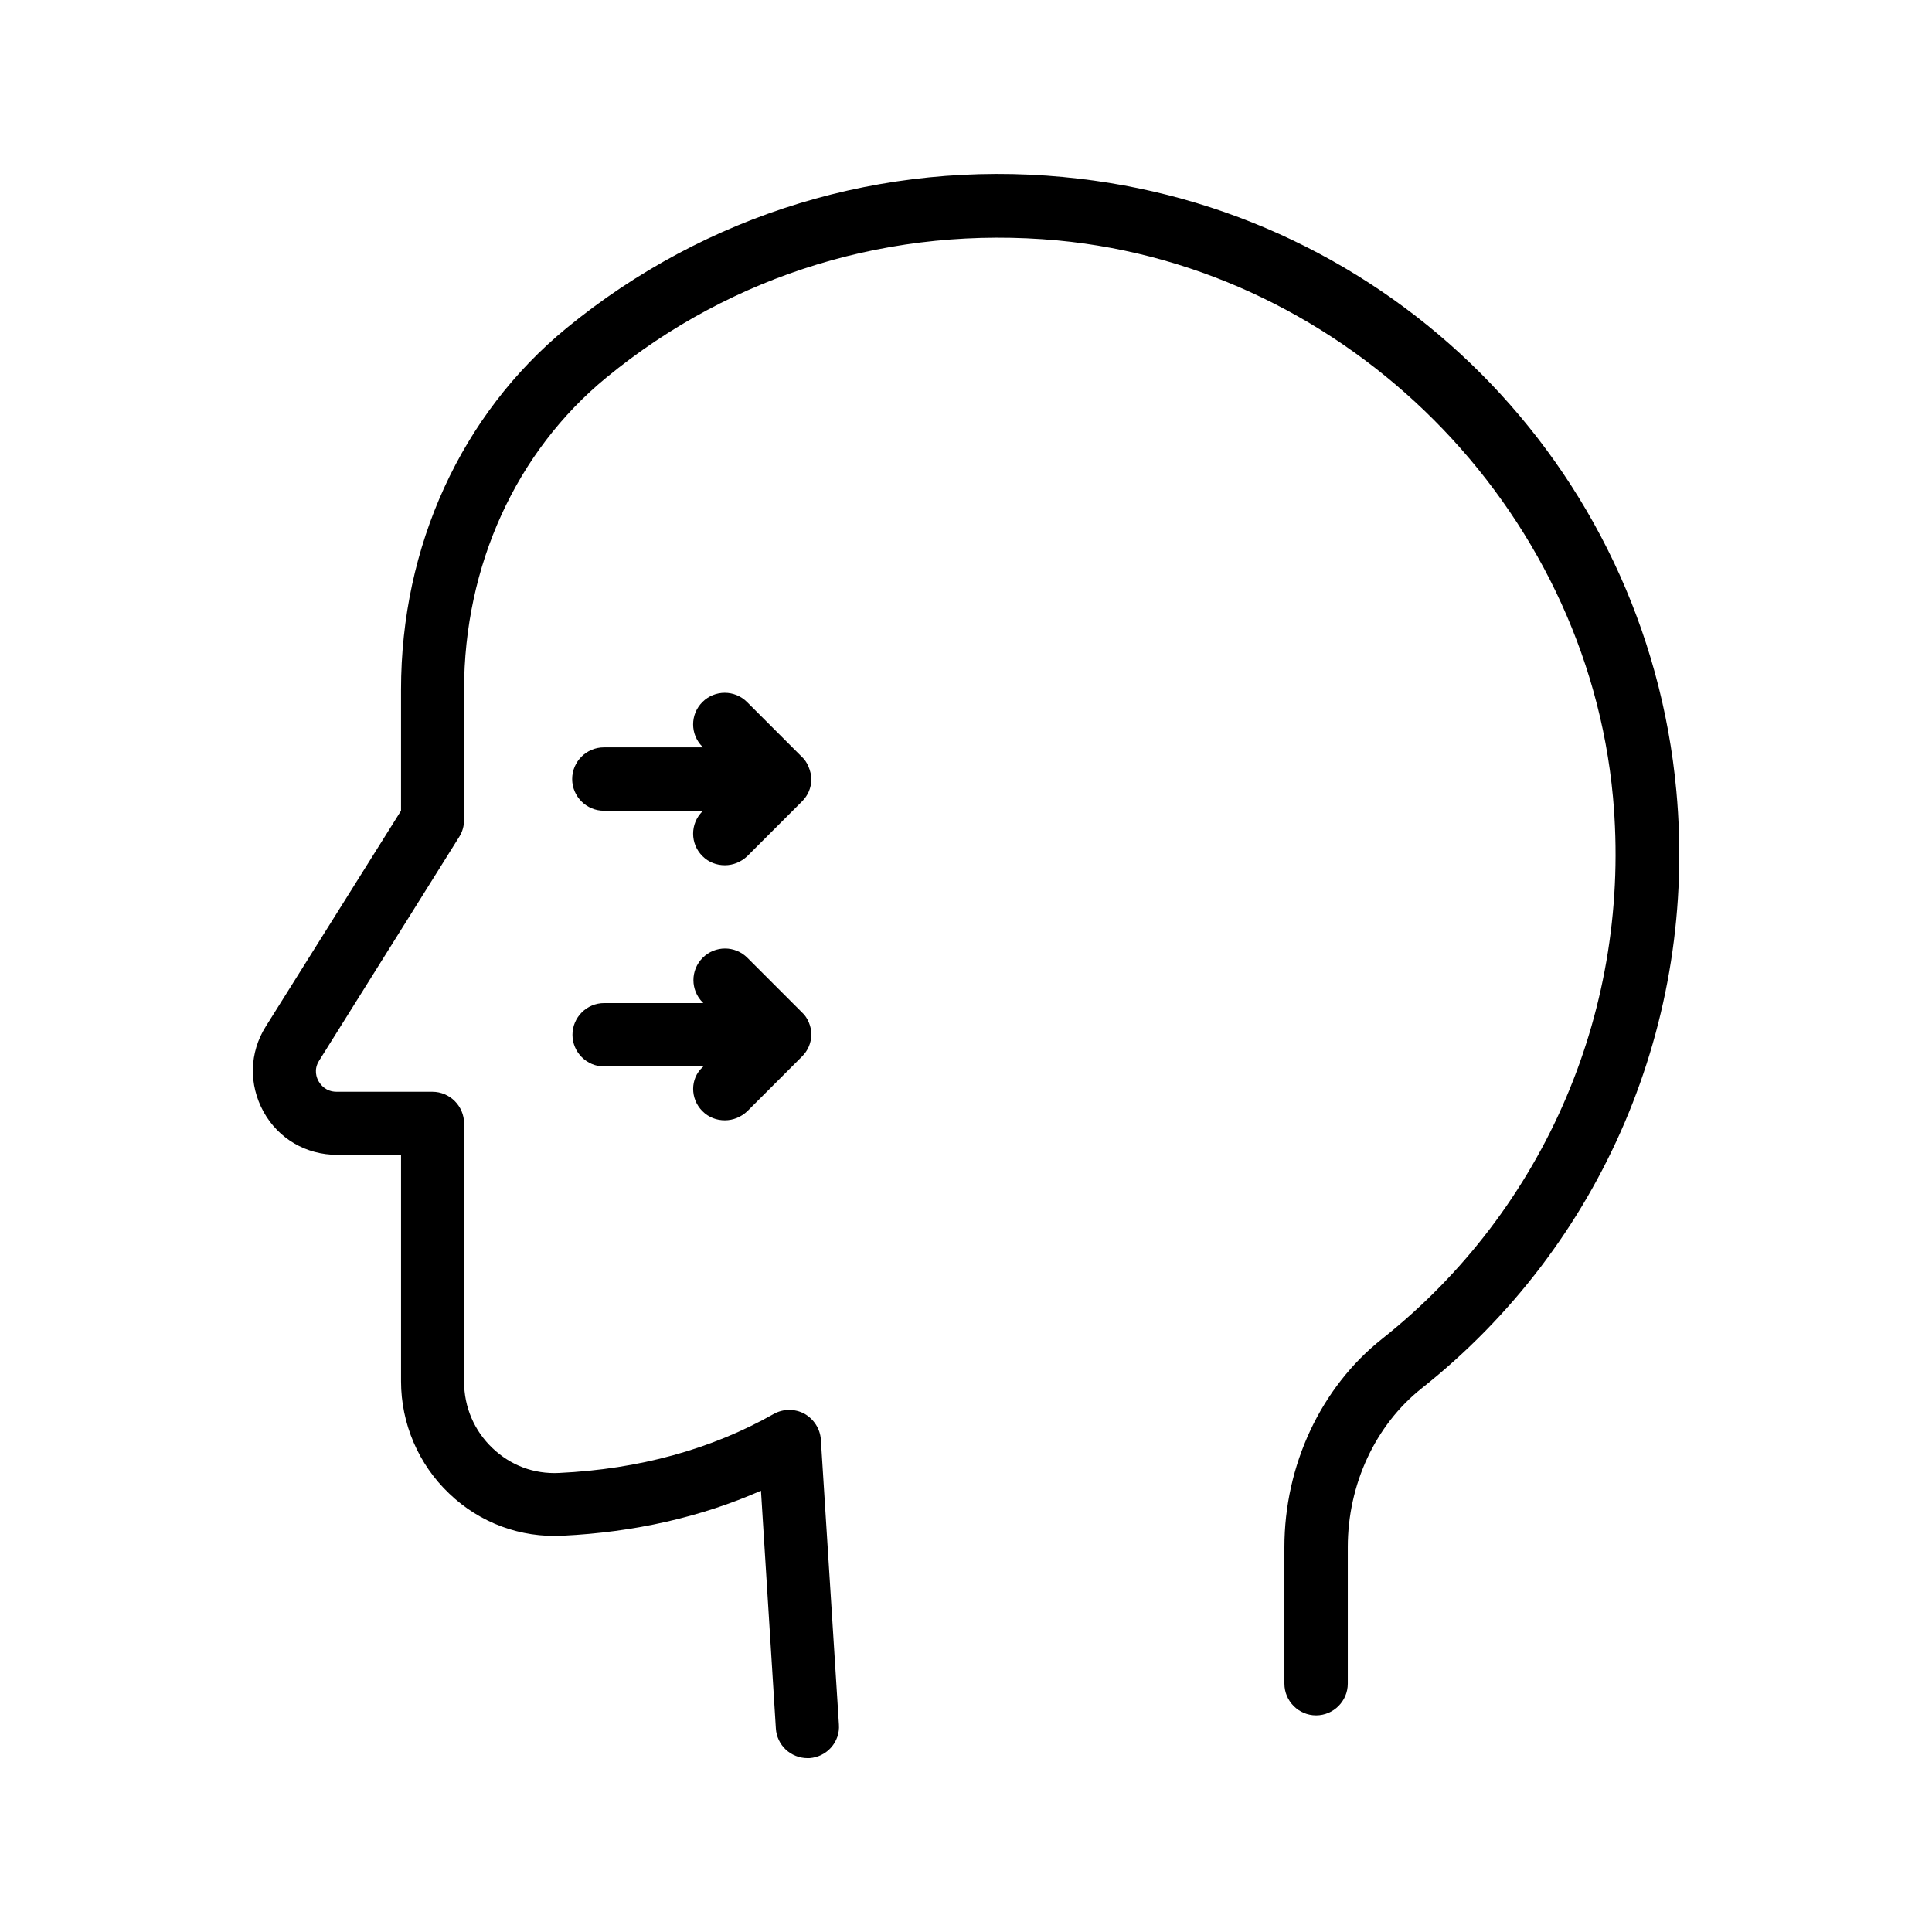 <?xml version="1.0" encoding="UTF-8"?>
<!-- Uploaded to: ICON Repo, www.iconrepo.com, Generator: ICON Repo Mixer Tools -->
<svg fill="#000000" width="800px" height="800px" version="1.1" viewBox="144 144 512 512" xmlns="http://www.w3.org/2000/svg">
 <g>
  <path d="m425.86 190.92c-47.945-4.535-94.801 9.742-131.75 40.055-27.879 22.922-43.832 57.77-43.832 95.809v32.074l-35.852 57.18c-4.367 6.969-4.535 15.367-0.586 22.586 3.945 7.137 11.25 11.418 19.48 11.418h16.961v60.039c0 11.168 4.617 22 12.762 29.727 8.145 7.809 18.895 11.754 30.062 11.168 19.062-0.922 36.695-4.953 52.562-11.922l3.945 62.977c0.25 4.449 3.945 7.894 8.398 7.894h0.504c4.617-0.336 8.145-4.281 7.809-8.902l-4.785-75.488c-0.168-2.856-1.848-5.457-4.367-6.887-2.519-1.344-5.625-1.344-8.145 0.082-16.457 9.32-35.602 14.609-56.848 15.617-6.719 0.336-12.848-2.016-17.633-6.551-4.871-4.617-7.559-10.914-7.559-17.633v-68.434c0-4.617-3.777-8.398-8.398-8.398h-25.359c-2.938 0-4.281-1.93-4.785-2.769-0.504-0.84-1.426-3.106 0.168-5.543l37.113-59.281c0.84-1.344 1.258-2.856 1.258-4.449v-34.426c0-32.914 13.77-63.145 37.703-82.793 33.504-27.543 75.906-40.391 119.57-36.359 76.914 7.223 140.14 70.617 147.2 147.53 5.039 55.504-17.801 109.16-61.211 143.59-16.207 12.848-25.863 33.504-25.863 55.168v36.191c0 4.617 3.777 8.398 8.398 8.398 4.617 0 8.398-3.777 8.398-8.398v-36.191c0-16.625 7.305-32.328 19.566-42.066 47.863-37.953 73.137-97.152 67.512-158.28-7.894-86.23-76.16-154.67-162.4-162.73z"/>
  <path d="m358.27 347.18c-0.418-1.008-1.008-1.93-1.848-2.688l-14.441-14.441c-3.273-3.273-8.566-3.273-11.84 0-3.273 3.273-3.273 8.566 0 11.84l0.168 0.168h-26.281c-4.617 0-8.398 3.777-8.398 8.398 0 4.617 3.777 8.398 8.398 8.398h26.281l-0.168 0.168c-3.273 3.273-3.273 8.566 0 11.84 1.68 1.68 3.777 2.434 5.961 2.434s4.281-0.84 5.961-2.434l14.441-14.441c0.754-0.754 1.426-1.68 1.848-2.688 0.418-1.008 0.672-2.098 0.672-3.191 0.004-1.098-0.332-2.356-0.754-3.363z"/>
  <path d="m330.14 438.46c1.68 1.68 3.777 2.434 5.961 2.434s4.281-0.84 5.961-2.434l14.441-14.441c0.754-0.754 1.426-1.68 1.848-2.688 0.418-1.008 0.672-2.098 0.672-3.191 0-1.09-0.25-2.184-0.672-3.191-0.418-1.008-1.008-1.93-1.848-2.688l-14.441-14.441c-3.273-3.273-8.566-3.273-11.84 0-3.273 3.273-3.273 8.566 0 11.84l0.168 0.168h-26.281c-4.617 0-8.398 3.777-8.398 8.398 0 4.617 3.777 8.398 8.398 8.398h26.281l-0.168 0.168c-3.356 3.019-3.356 8.391-0.082 11.668z"/>
 </g>
</svg>